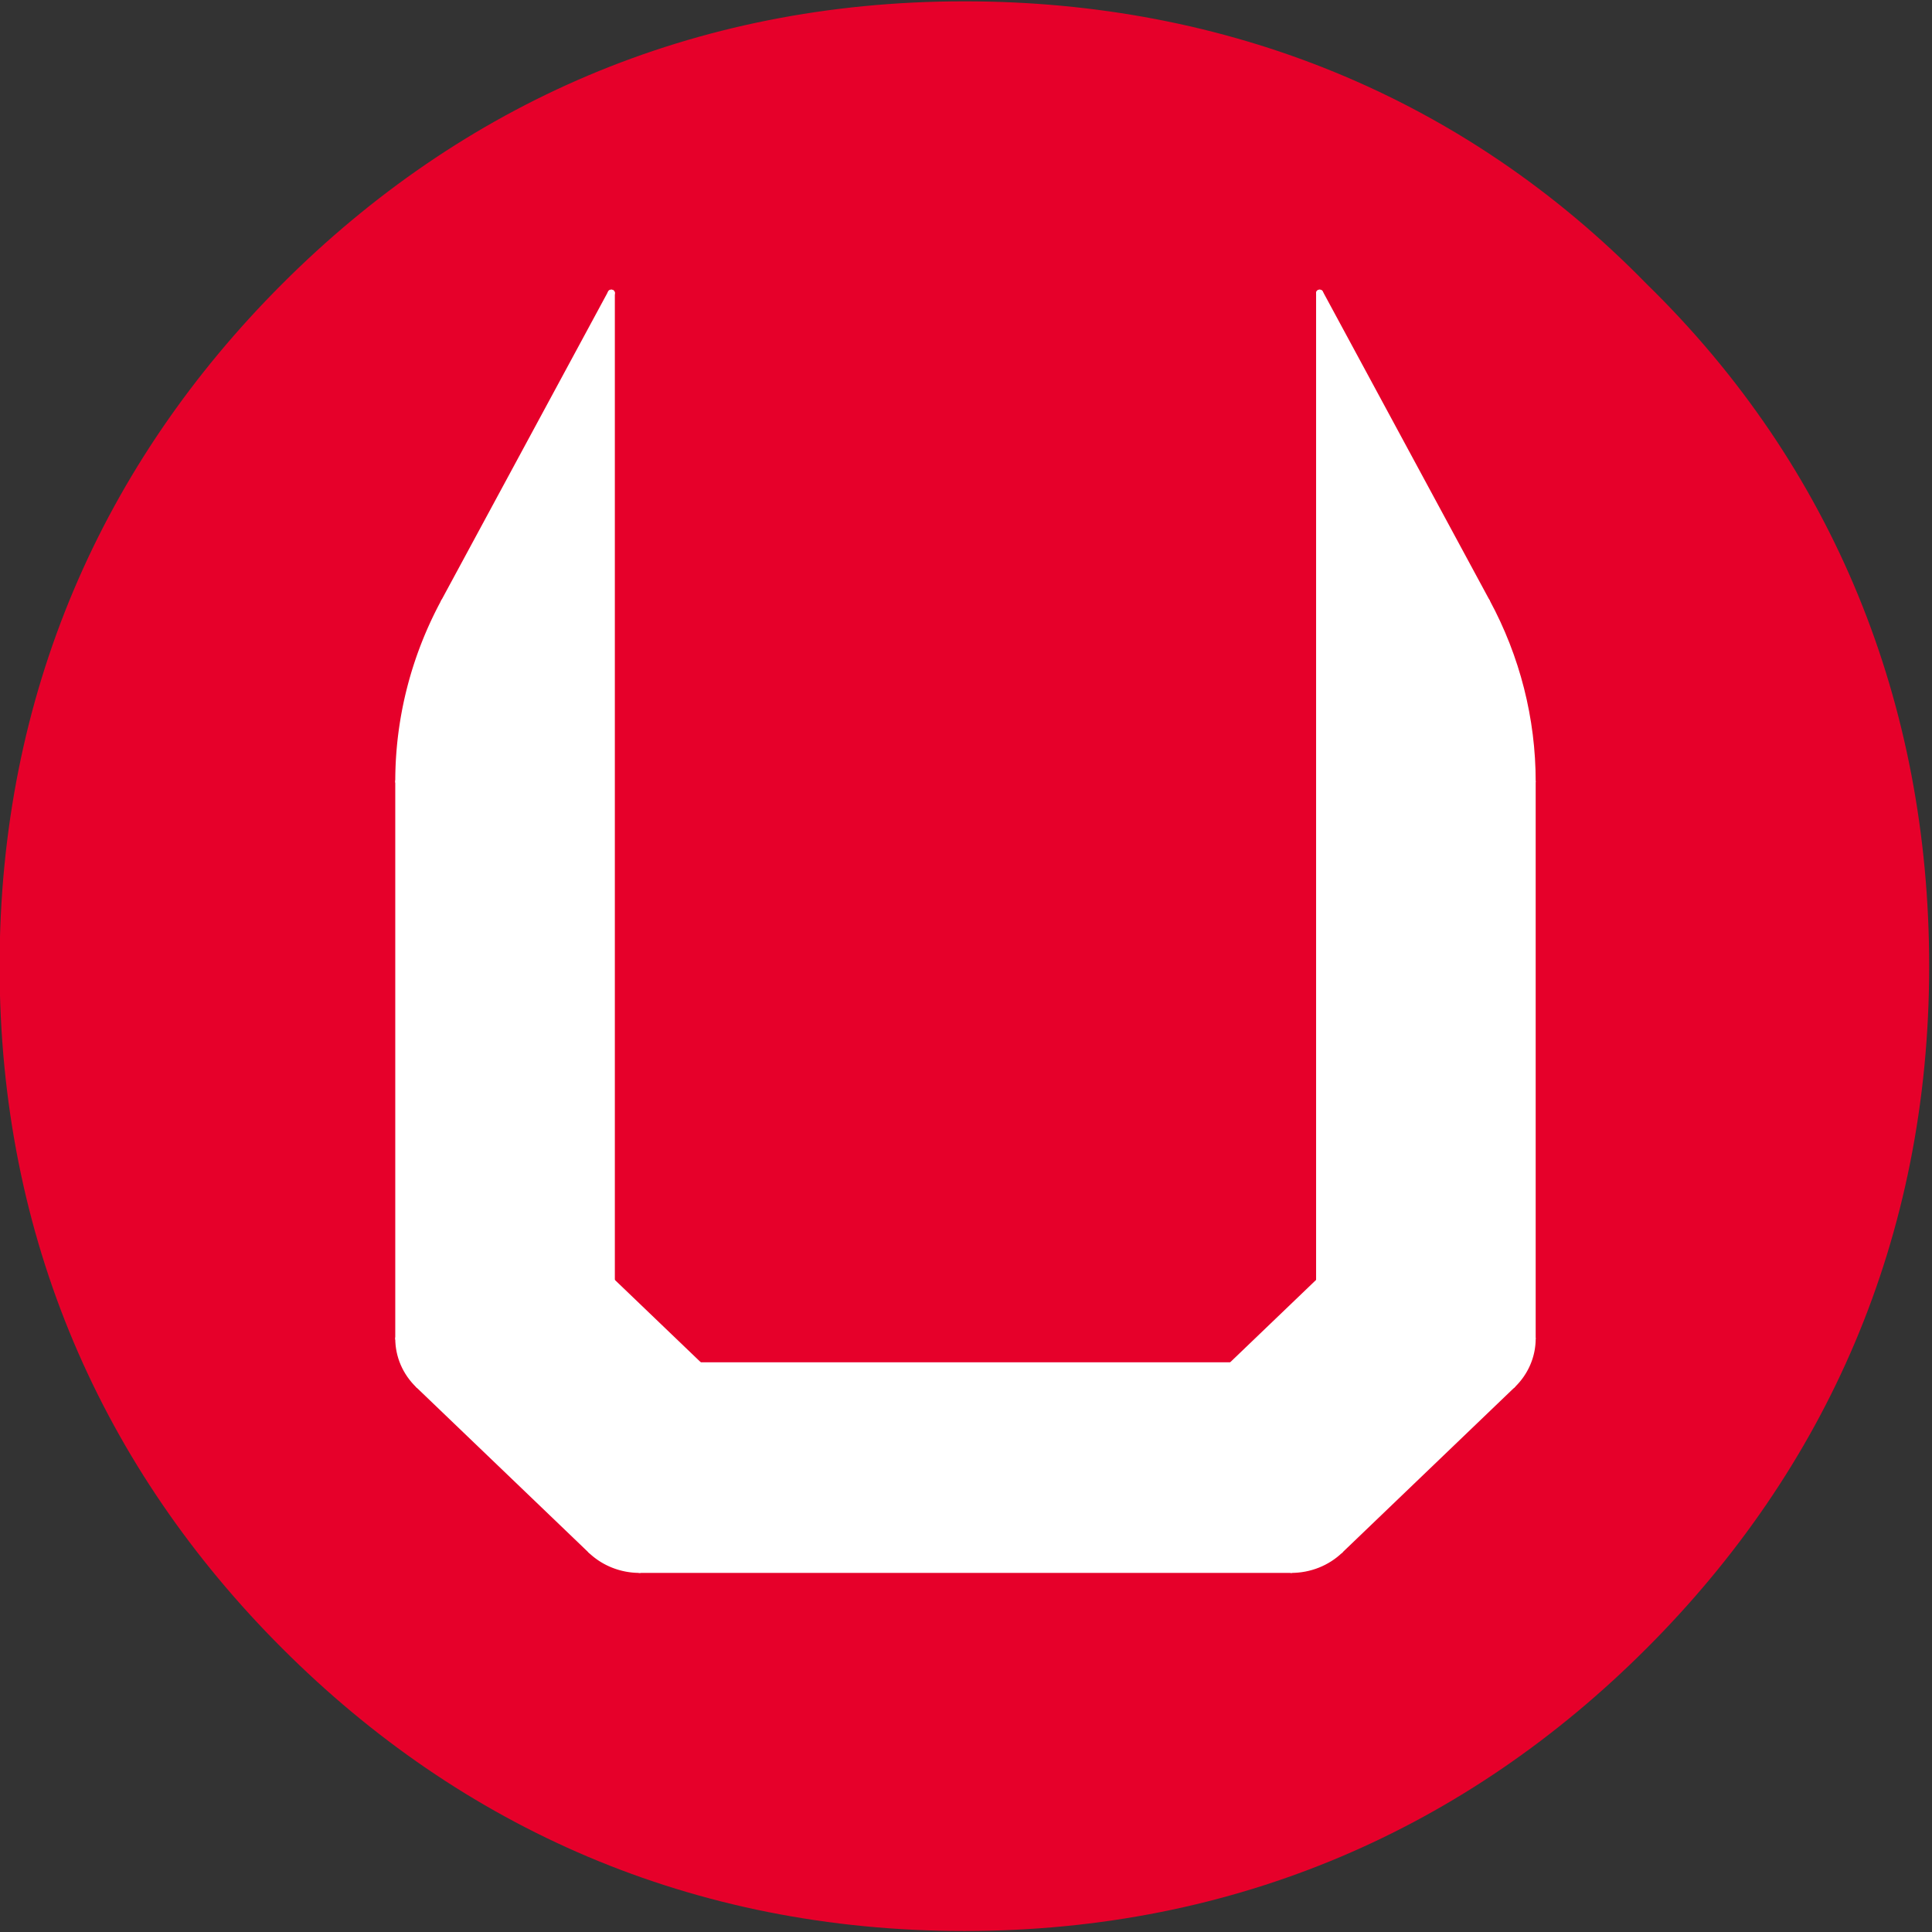 <svg xmlns="http://www.w3.org/2000/svg" width="200" height="200"><rect width="100%" height="100%" fill="#333333" stroke="none"/><svg xmlns="http://www.w3.org/2000/svg" xmlns:svg="http://www.w3.org/2000/svg" id="SvgjsSvg1070" width="200" height="200" version="1.1" viewBox="0 0 52.917 52.917"><g id="SvgjsG1067"><g id="SvgjsG1066" style="fill:none;stroke:none;stroke-linecap:square;stroke-miterlimit:10" transform="matrix(.354 0 0 .354 -8.984 46.99)"><g id="SvgjsG1065" transform="translate(-27.441 -1357.228)scale(1.282)"><g id="SvgjsG1064" transform="translate(-47.669 44.71)"><path id="SvgjsPath1063" fill="#e6002a" fill-rule="evenodd" d="M105.9 1009.91c10.812 10.82 24.735 17.06 41.173 17.06s30.361-6.24 41.173-17.06c10.812-10.808 17.055-24.733 17.055-41.172 0-15.812-5.738-30.128-17.054-41.173-11.046-11.316-25.362-17.056-41.174-17.056-16.438 0-30.362 6.243-41.173 17.055S88.845 952.3 88.845 968.738c0 16.439 6.243 30.364 17.055 41.172" clip-path="url(#p.0)"/><g id="SvgjsG1062" transform="matrix(.171 0 0 .164 121.976 816.943)"><path id="SvgjsPath1061" fill="none" stroke="#000" stroke-linecap="round" stroke-linejoin="round" stroke-miterlimit="10" stroke-opacity="1" stroke-width="2.5" d="M-36.747 791.546a143.64 143.64 0 0 0-16.102 66.076" paint-order="fill stroke markers" style="fill:#fff;fill-opacity:1;stroke:#fff;stroke-opacity:1"/><path id="SvgjsPath1060" fill="none" stroke="#000" stroke-linecap="round" stroke-linejoin="round" stroke-miterlimit="10" stroke-opacity="1" stroke-width="2.5" d="M347.151 857.622c0-22.996-5.522-45.657-16.101-66.076" paint-order="fill stroke markers" style="fill:#fff;fill-opacity:1;stroke:#fff;stroke-opacity:1"/><path id="SvgjsPath1059" fill="none" stroke="#000" stroke-linecap="round" stroke-linejoin="round" stroke-miterlimit="10" stroke-opacity="1" stroke-width="2.5" d="M-52.849 1062.62c0 6.41 2.544 12.55 7.072 17.07" paint-order="fill stroke markers" style="fill:#fff;fill-opacity:1;stroke:#fff;stroke-opacity:1"/><path id="SvgjsPath1058" fill="none" stroke="#000" stroke-linecap="round" stroke-linejoin="round" stroke-miterlimit="10" stroke-opacity="1" stroke-width="2.5" d="M15.08 1140.55a24.13 24.13 0 0 0 17.071 7.07" paint-order="fill stroke markers" style="fill:#fff;fill-opacity:1;stroke:#fff;stroke-opacity:1"/><path id="SvgjsPath1057" fill="none" stroke="#000" stroke-linecap="round" stroke-linejoin="round" stroke-miterlimit="10" stroke-opacity="1" stroke-width="2.5" d="M262.151 1147.62c6.403 0 12.544-2.54 17.072-7.07" paint-order="fill stroke markers" style="fill:#fff;fill-opacity:1;stroke:#fff;stroke-opacity:1"/><path id="SvgjsPath1056" fill="none" stroke="#000" stroke-linecap="round" stroke-linejoin="round" stroke-miterlimit="10" stroke-opacity="1" stroke-width="2.5" d="M340.08 1079.69a24.1 24.1 0 0 0 7.071-17.07" paint-order="fill stroke markers" style="fill:#fff;fill-opacity:1;stroke:#fff;stroke-opacity:1"/><path id="SvgjsPath1055" fill="none" stroke="#000" stroke-linecap="round" stroke-linejoin="round" stroke-miterlimit="10" stroke-opacity="1" stroke-width="2.5" d="M22.151 677.872v363.688" paint-order="fill stroke markers" style="fill:#fff;fill-opacity:1;stroke:#fff;stroke-opacity:1"/><path id="SvgjsPath1054" fill="none" stroke="#000" stroke-linecap="round" stroke-linejoin="round" stroke-miterlimit="10" stroke-opacity="1" stroke-width="2.5" d="m22.151 1041.56 31.067 31.06" paint-order="fill stroke markers" style="fill:#fff;fill-opacity:1;stroke:#fff;stroke-opacity:1"/><path id="SvgjsPath1053" fill="none" stroke="#000" stroke-linecap="round" stroke-linejoin="round" stroke-miterlimit="10" stroke-opacity="1" stroke-width="2.5" d="M53.218 1072.62h187.867" paint-order="fill stroke markers" style="fill:#fff;fill-opacity:1;stroke:#fff;stroke-opacity:1"/><path id="SvgjsPath1052" fill="none" stroke="#000" stroke-linecap="round" stroke-linejoin="round" stroke-miterlimit="10" stroke-opacity="1" stroke-width="2.5" d="m241.085 1072.62 31.066-31.06" paint-order="fill stroke markers" style="fill:#fff;fill-opacity:1;stroke:#fff;stroke-opacity:1"/><path id="SvgjsPath1051" fill="none" stroke="#000" stroke-linecap="round" stroke-linejoin="round" stroke-miterlimit="10" stroke-opacity="1" stroke-width="2.5" d="M272.151 1041.56V677.872" paint-order="fill stroke markers" style="fill:#fff;fill-opacity:1;stroke:#fff;stroke-opacity:1"/><path id="SvgjsPath1050" fill="none" stroke="#000" stroke-linecap="round" stroke-linejoin="round" stroke-miterlimit="10" stroke-opacity="1" stroke-width="2.5" d="m-36.747 791.546 58.898-113.674" paint-order="fill stroke markers" style="fill:#fff;fill-opacity:1;stroke:#fff;stroke-opacity:1"/><path id="SvgjsPath1049" fill="none" stroke="#000" stroke-linecap="round" stroke-linejoin="round" stroke-miterlimit="10" stroke-opacity="1" stroke-width="2.5" d="m331.05 791.546-58.899-113.674" paint-order="fill stroke markers" style="fill:#fff;fill-opacity:1;stroke:#fff;stroke-opacity:1"/><path id="SvgjsPath1048" fill="none" stroke="#000" stroke-linecap="round" stroke-linejoin="round" stroke-miterlimit="10" stroke-opacity="1" stroke-width="2.5" d="M-52.849 857.622v204.998" paint-order="fill stroke markers" style="fill:#fff;fill-opacity:1;stroke:#fff;stroke-opacity:1"/><path id="SvgjsPath1047" fill="none" stroke="#000" stroke-linecap="round" stroke-linejoin="round" stroke-miterlimit="10" stroke-opacity="1" stroke-width="2.5" d="m-45.777 1079.69 60.857 60.86" paint-order="fill stroke markers" style="fill:#fff;fill-opacity:1;stroke:#fff;stroke-opacity:1"/><path id="SvgjsPath1046" fill="none" stroke="#000" stroke-linecap="round" stroke-linejoin="round" stroke-miterlimit="10" stroke-opacity="1" stroke-width="2.5" d="M32.151 1147.62h230" paint-order="fill stroke markers" style="fill:#fff;fill-opacity:1;stroke:#fff;stroke-opacity:1"/><path id="SvgjsPath1045" fill="none" stroke="#000" stroke-linecap="round" stroke-linejoin="round" stroke-miterlimit="10" stroke-opacity="1" stroke-width="2.5" d="m279.223 1140.55 60.857-60.86" paint-order="fill stroke markers" style="fill:#fff;fill-opacity:1;stroke:#fff;stroke-opacity:1"/><path id="SvgjsPath1044" fill="none" stroke="#000" stroke-linecap="round" stroke-linejoin="round" stroke-miterlimit="10" stroke-opacity="1" stroke-width="2.5" d="M347.151 1062.62V857.622" paint-order="fill stroke markers" style="fill:#fff;fill-opacity:1;stroke:#fff;stroke-opacity:1"/><path id="SvgjsPath1042" d="M273.354 684.311c-.847 13.53-.143 27.406-.396 41.068l-.317 316.821c-10.288 10.3-20.577 20.59-30.865 30.89H52.368c-10.288-10.3-20.577-20.59-30.865-30.89l-.357-356.884c-3.011-2.56-4.148 5.782-6.112 7.706-18.061 35.463-37.062 70.46-54.4 106.284-7.69 16.589-12.424 34.714-12.138 53.083-.849 66.668-.216 133.349-.414 200.021.179 7.89-1.466 16.86 4.117 23.35 16.587 18.37 34.568 35.45 52.067 52.94 5.989 5.18 10.887 11.94 17.862 15.82 7.242 3.63 15.687 1.62 23.462 2.33 73.915.33 147.86.13 221.759-.08 10.593-4.07 17.409-13.77 25.652-21.07 16.26-16.51 33.314-32.3 48.695-49.64 3.328-4.31 5.681-9.46 4.719-15.02-.186-71.032.431-142.068-.48-213.092-.371-15.309-4.721-30.33-10.314-44.486-19.394-40.043-40.409-79.274-60.735-118.846-.446-.631-.911-.559-1.532-.305z" style="fill:#fff;fill-opacity:1;stroke:#fff;stroke-width:.707;stroke-opacity:1"/><path id="SvgjsPath1041" d="M273.161 682.141a1.03 1.03 0 0 0-.733 1.024c.001.434-.025.871.015 1.304.096.487.588.857 1.083.79.239-.026.456-.142.693-.184.485-.133.824-.661.711-1.156-.069-.333-.278-.615-.419-.92-.16-.32-.333-.683-.695-.814a1.02 1.02 0 0 0-.655-.044z" style="fill:#fff;fill-opacity:1;stroke:#fff;stroke-width:.022;stroke-opacity:1"/><path id="SvgjsPath1040" d="M20.785 682.041a1.02 1.02 0 0 0-.811.593c-.306.594-.62 1.184-.918 1.782-.17.372-.08.842.218 1.123.207.205.502.297.789.289.209.033.359.208.566.248a1 1 0 0 0 1.133-.474c.129-.211.137-.464.131-.704.002-.645.008-1.29-.006-1.934a1 1 0 0 0-1.103-.923z" style="fill:#fff;fill-opacity:1;stroke:#fff;stroke-width:.011;stroke-opacity:1"/></g></g></g></g></g></svg><style>@media (prefers-color-scheme:light){:root{filter:none}}@media (prefers-color-scheme:dark){:root{filter:none}}</style></svg>